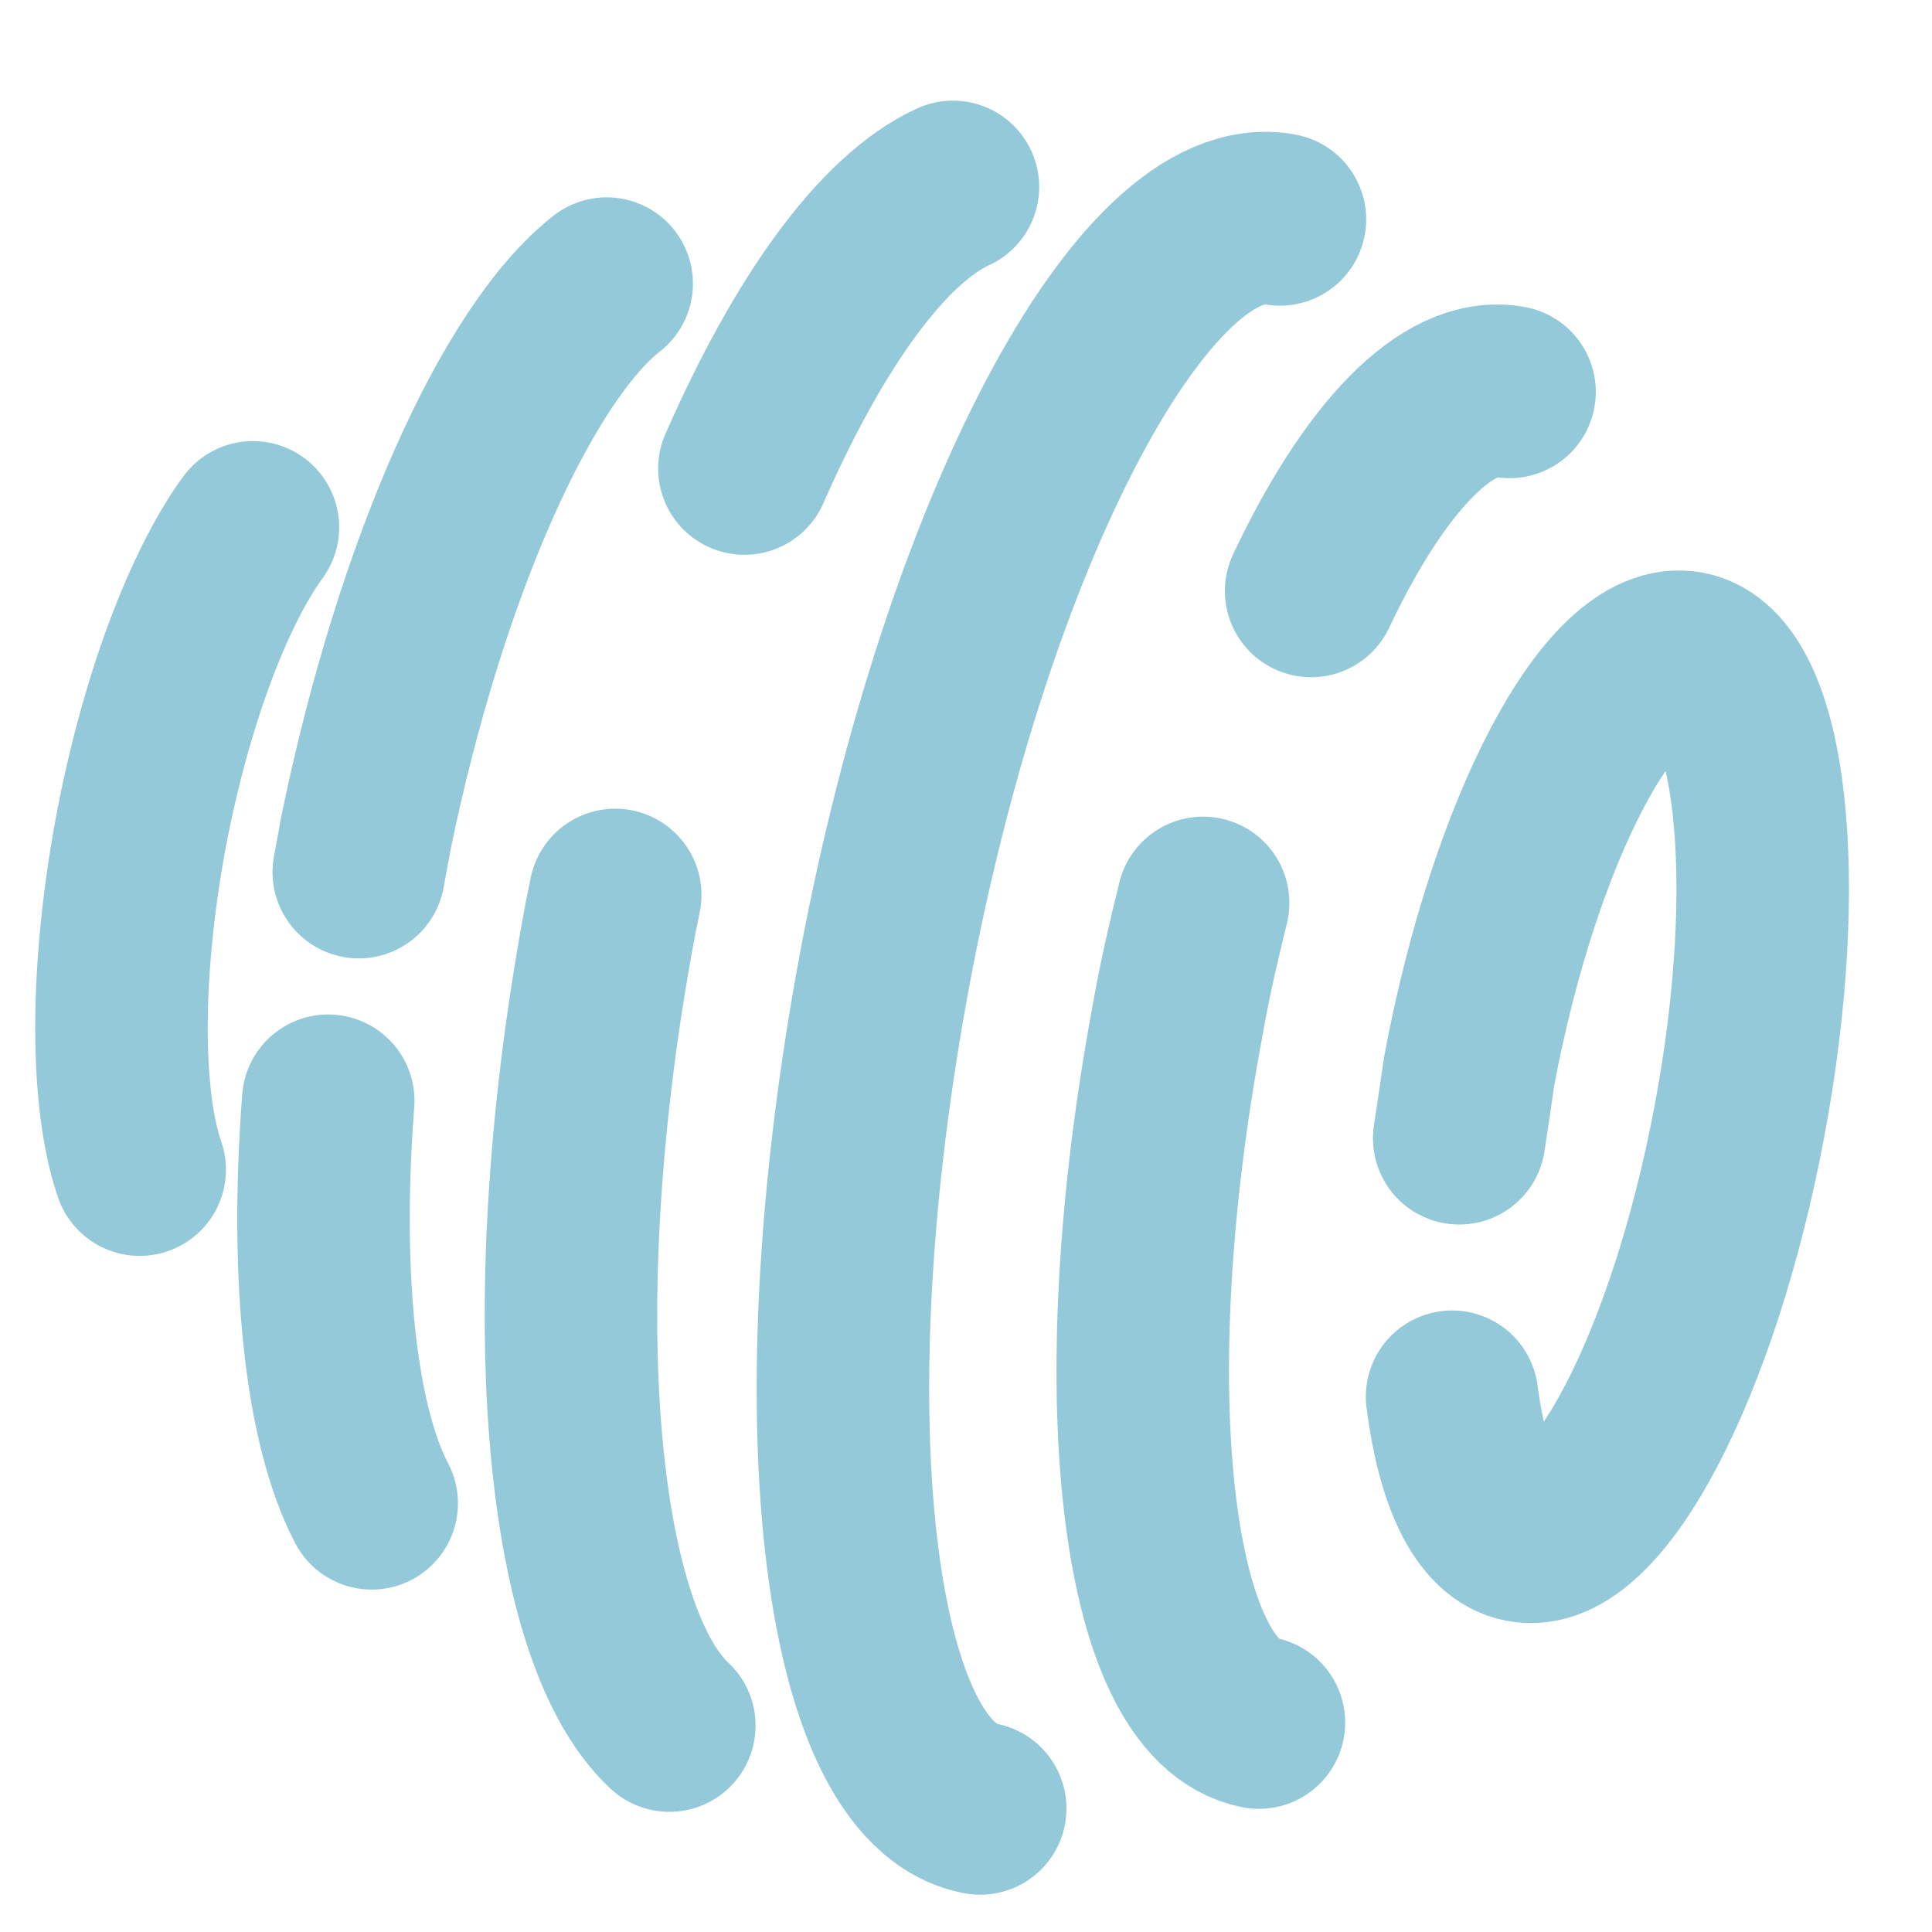 <svg width="56" height="56" viewBox="0 0 56 56" fill="none" xmlns="http://www.w3.org/2000/svg">
<g clip-path="url(#clip0_409_406)">
<path d="M28.412 52.419C24.49 51.681 23.265 40.782 25.648 28.074C28.031 15.366 33.185 5.628 37.099 6.36" stroke="#94C9D9" stroke-width="5" stroke-linecap="round"/>
<path d="M21.577 13.581C23.445 9.323 25.589 6.35 27.621 5.417" stroke="#94C9D9" stroke-width="5" stroke-linecap="round"/>
<path d="M19.401 50.017C16.463 47.286 15.619 37.591 17.703 26.58L17.833 25.94" stroke="#94C9D9" stroke-width="5" stroke-linecap="round"/>
<path d="M10.399 25.279L10.604 24.161C12.188 16.455 14.99 10.253 17.585 8.22" stroke="#94C9D9" stroke-width="5" stroke-linecap="round"/>
<path d="M10.774 43.575C9.607 41.355 9.115 37.112 9.514 31.905" stroke="#94C9D9" stroke-width="5" stroke-linecap="round"/>
<path d="M4.049 33.903C3.353 31.894 3.326 28.191 4.084 24.118C4.81 20.276 6.062 17.024 7.331 15.285" stroke="#94C9D9" stroke-width="5" stroke-linecap="round"/>
<path d="M38.004 17.13C39.836 13.253 41.961 11.022 43.755 11.36" stroke="#94C9D9" stroke-width="5" stroke-linecap="round"/>
<path d="M36.491 49.93C33.162 49.283 32.146 40.169 34.143 29.523C34.34 28.399 34.606 27.253 34.873 26.171" stroke="#94C9D9" stroke-width="5" stroke-linecap="round"/>
<path d="M42.296 32.994C42.391 32.364 42.491 31.713 42.587 31.034C43.905 24.012 46.735 18.653 48.898 19.057C51.062 19.461 51.741 25.483 50.416 32.513C49.093 39.543 46.269 44.958 44.13 44.523C43.084 44.324 42.385 42.8 42.089 40.485" stroke="#94C9D9" stroke-width="5" stroke-linecap="round"/>
</g>
<defs>
<clipPath id="clip0_409_406">
<rect width="56" height="56" fill="white"/>
</clipPath>
</defs>
</svg>
